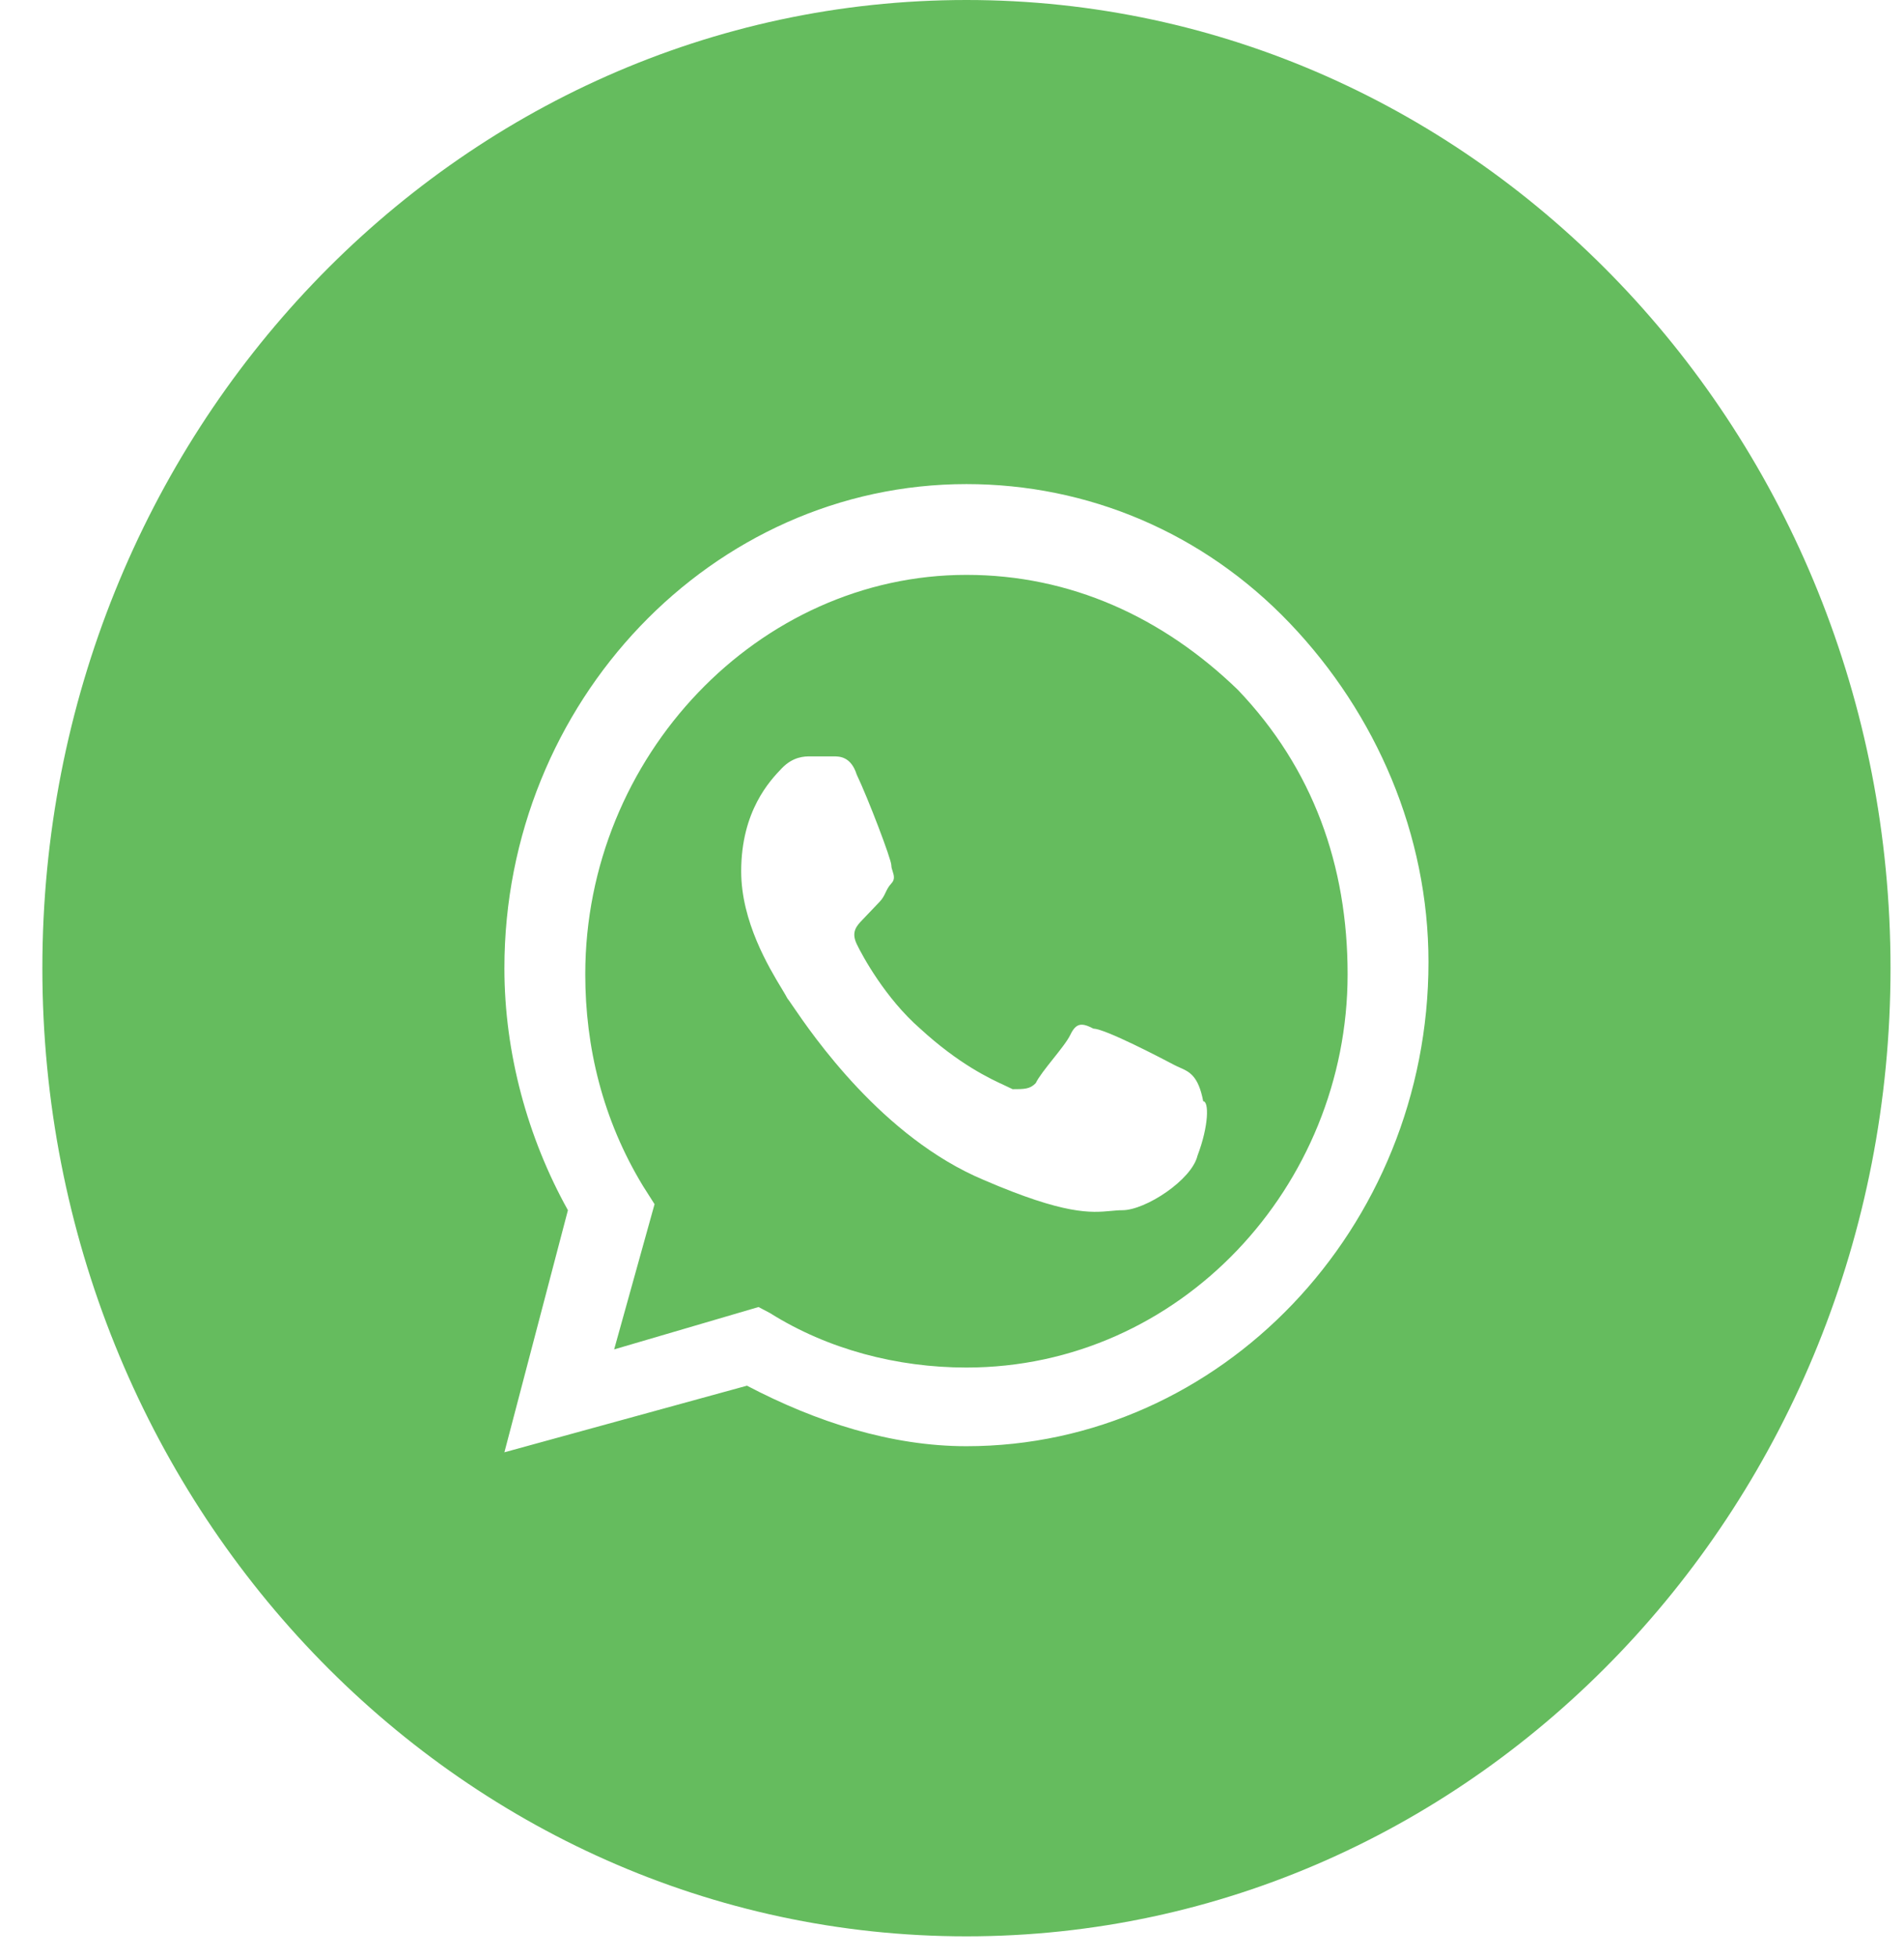 <?xml version="1.0" encoding="UTF-8"?> <svg xmlns="http://www.w3.org/2000/svg" width="36" height="37" viewBox="0 0 36 37" fill="none"> <path fill-rule="evenodd" clip-rule="evenodd" d="M14.56 24.822C15.652 25.508 16.962 25.851 18.273 25.851C22.313 25.851 25.48 22.42 25.48 18.416C25.48 16.357 24.825 14.527 23.405 13.04C21.986 11.667 20.238 10.867 18.273 10.867C14.342 10.867 11.066 14.298 11.066 18.416C11.066 19.789 11.393 21.161 12.158 22.42L12.376 22.763L11.612 25.508L14.342 24.707L14.56 24.822ZM20.675 19.445C20.894 19.445 21.986 20.017 22.204 20.132C22.238 20.15 22.272 20.165 22.306 20.18C22.488 20.26 22.658 20.335 22.75 20.818C22.859 20.818 22.859 21.276 22.641 21.848C22.532 22.305 21.658 22.877 21.221 22.877C21.147 22.877 21.076 22.884 21.001 22.891C20.63 22.925 20.142 22.97 18.6 22.305C16.687 21.503 15.36 19.56 14.987 19.014C14.935 18.937 14.901 18.888 14.888 18.874C14.869 18.835 14.831 18.773 14.782 18.691C14.54 18.291 14.014 17.421 14.014 16.471C14.014 15.328 14.56 14.756 14.778 14.527C14.997 14.298 15.215 14.298 15.324 14.298H15.761C15.87 14.298 16.089 14.298 16.198 14.641C16.416 15.099 16.853 16.243 16.853 16.357C16.853 16.395 16.865 16.433 16.878 16.471C16.902 16.548 16.926 16.624 16.853 16.7C16.799 16.758 16.771 16.815 16.744 16.872C16.717 16.929 16.689 16.986 16.635 17.043L16.307 17.387C16.198 17.501 16.089 17.615 16.198 17.844C16.307 18.073 16.744 18.874 17.399 19.445C18.136 20.121 18.718 20.39 19.013 20.526C19.067 20.551 19.112 20.572 19.146 20.589C19.365 20.589 19.474 20.589 19.583 20.475C19.638 20.361 19.774 20.189 19.911 20.017C20.047 19.846 20.184 19.674 20.238 19.56C20.348 19.331 20.457 19.331 20.675 19.445Z" fill="#65BC5E"></path> <path fill-rule="evenodd" clip-rule="evenodd" d="M0.801 18.302C0.801 8.194 8.623 0 18.273 0C27.922 0 35.745 8.194 35.745 18.302C35.745 28.409 27.922 36.603 18.273 36.603C8.623 36.603 0.801 28.409 0.801 18.302ZM18.273 9.151C20.566 9.151 22.75 10.066 24.388 11.782C26.026 13.498 27.009 15.785 27.009 18.187C27.009 23.22 23.078 27.338 18.273 27.338C16.853 27.338 15.434 26.881 14.123 26.194L9.537 27.453L10.738 22.877C9.974 21.505 9.537 19.903 9.537 18.302C9.537 13.269 13.468 9.151 18.273 9.151Z" fill="#65BC5E"></path> </svg> 